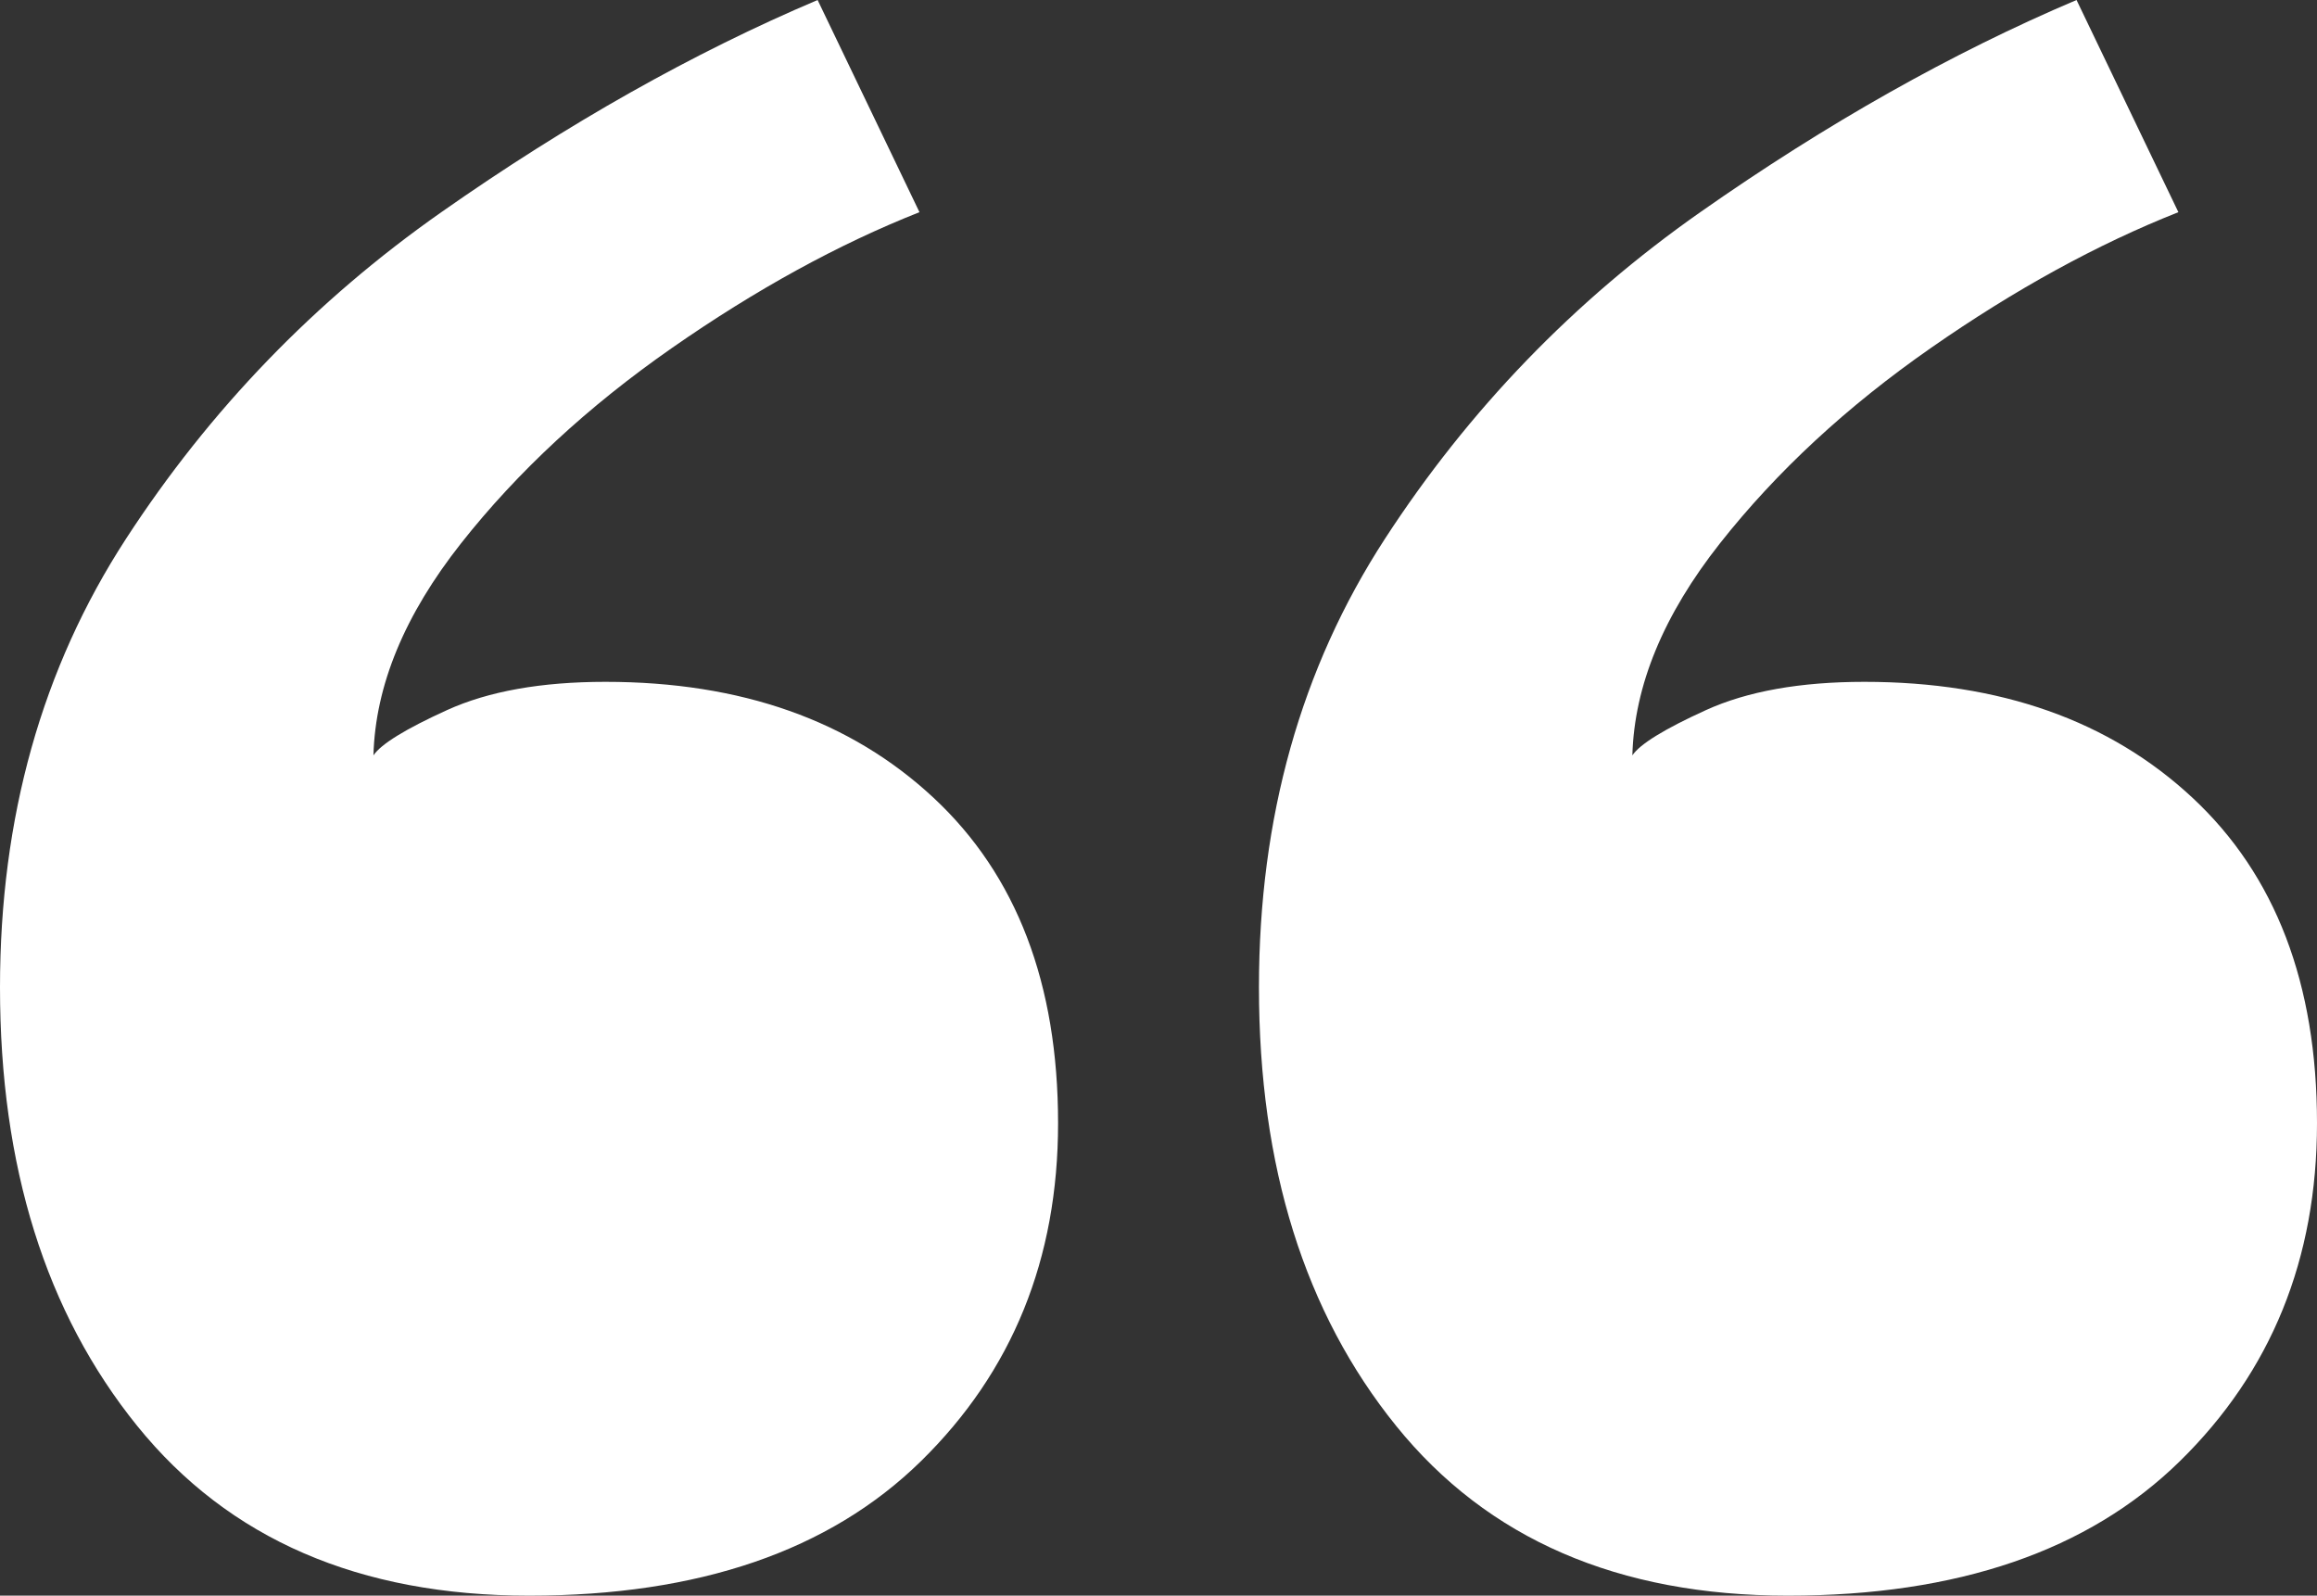 <?xml version="1.0" encoding="UTF-8"?>
<svg width="98.689px" height="67.962px" viewBox="0 0 98.689 67.962" version="1.1" xmlns="http://www.w3.org/2000/svg" xmlns:xlink="http://www.w3.org/1999/xlink">
    <rect x="0" y="0" width="98.689" height="67.962" fill="#333333" stroke="none"/>
    <title>Epilog Font Bold </title>
    <g id="Page-1" stroke="none" stroke-width="1" fill="none" fill-rule="evenodd">
        <g id="01---MO-Website-Update---Home-Page" transform="translate(-685.699, -2552.912)" fill="#FFFFFF" fill-rule="nonzero">
            <g id="Epilog-Font-Bold-" transform="translate(685.699, 2552.912)">
                <path d="M25.787,29.041 C31.571,29.041 36.23,30.687 39.765,33.981 C43.3,37.275 45.067,41.894 45.067,47.839 C45.067,53.623 43.119,58.422 39.223,62.238 C35.327,66.054 29.764,67.962 22.534,67.962 C15.303,67.962 9.74,65.552 5.844,60.732 C1.948,55.912 0,49.686 0,42.054 C0,34.825 1.787,28.458 5.362,22.955 C8.937,17.452 13.416,12.813 18.798,9.037 C24.18,5.262 29.523,2.249 34.825,0 L39.163,9.037 C35.708,10.403 32.194,12.331 28.619,14.822 C25.044,17.312 22.052,20.083 19.642,23.136 C17.232,26.189 15.986,29.201 15.906,32.173 C16.227,31.692 17.272,31.049 19.039,30.245 C20.806,29.442 23.056,29.041 25.787,29.041 Z M79.409,29.041 C85.194,29.041 89.853,30.687 93.388,33.981 C96.922,37.275 98.689,41.894 98.689,47.839 C98.689,53.623 96.741,58.422 92.845,62.238 C88.949,66.054 83.386,67.962 76.156,67.962 C68.926,67.962 63.363,65.552 59.467,60.732 C55.571,55.912 53.623,49.686 53.623,42.054 C53.623,34.825 55.41,28.458 58.985,22.955 C62.56,17.452 67.038,12.813 72.421,9.037 C77.803,5.262 83.145,2.249 88.447,0 L92.785,9.037 C89.331,10.403 85.816,12.331 82.241,14.822 C78.666,17.312 75.674,20.083 73.264,23.136 C70.854,26.189 69.609,29.201 69.528,32.173 C69.85,31.692 70.894,31.049 72.662,30.245 C74.429,29.442 76.678,29.041 79.409,29.041 Z" id="Shape"></path>
            </g>
        </g>
    </g>
</svg>